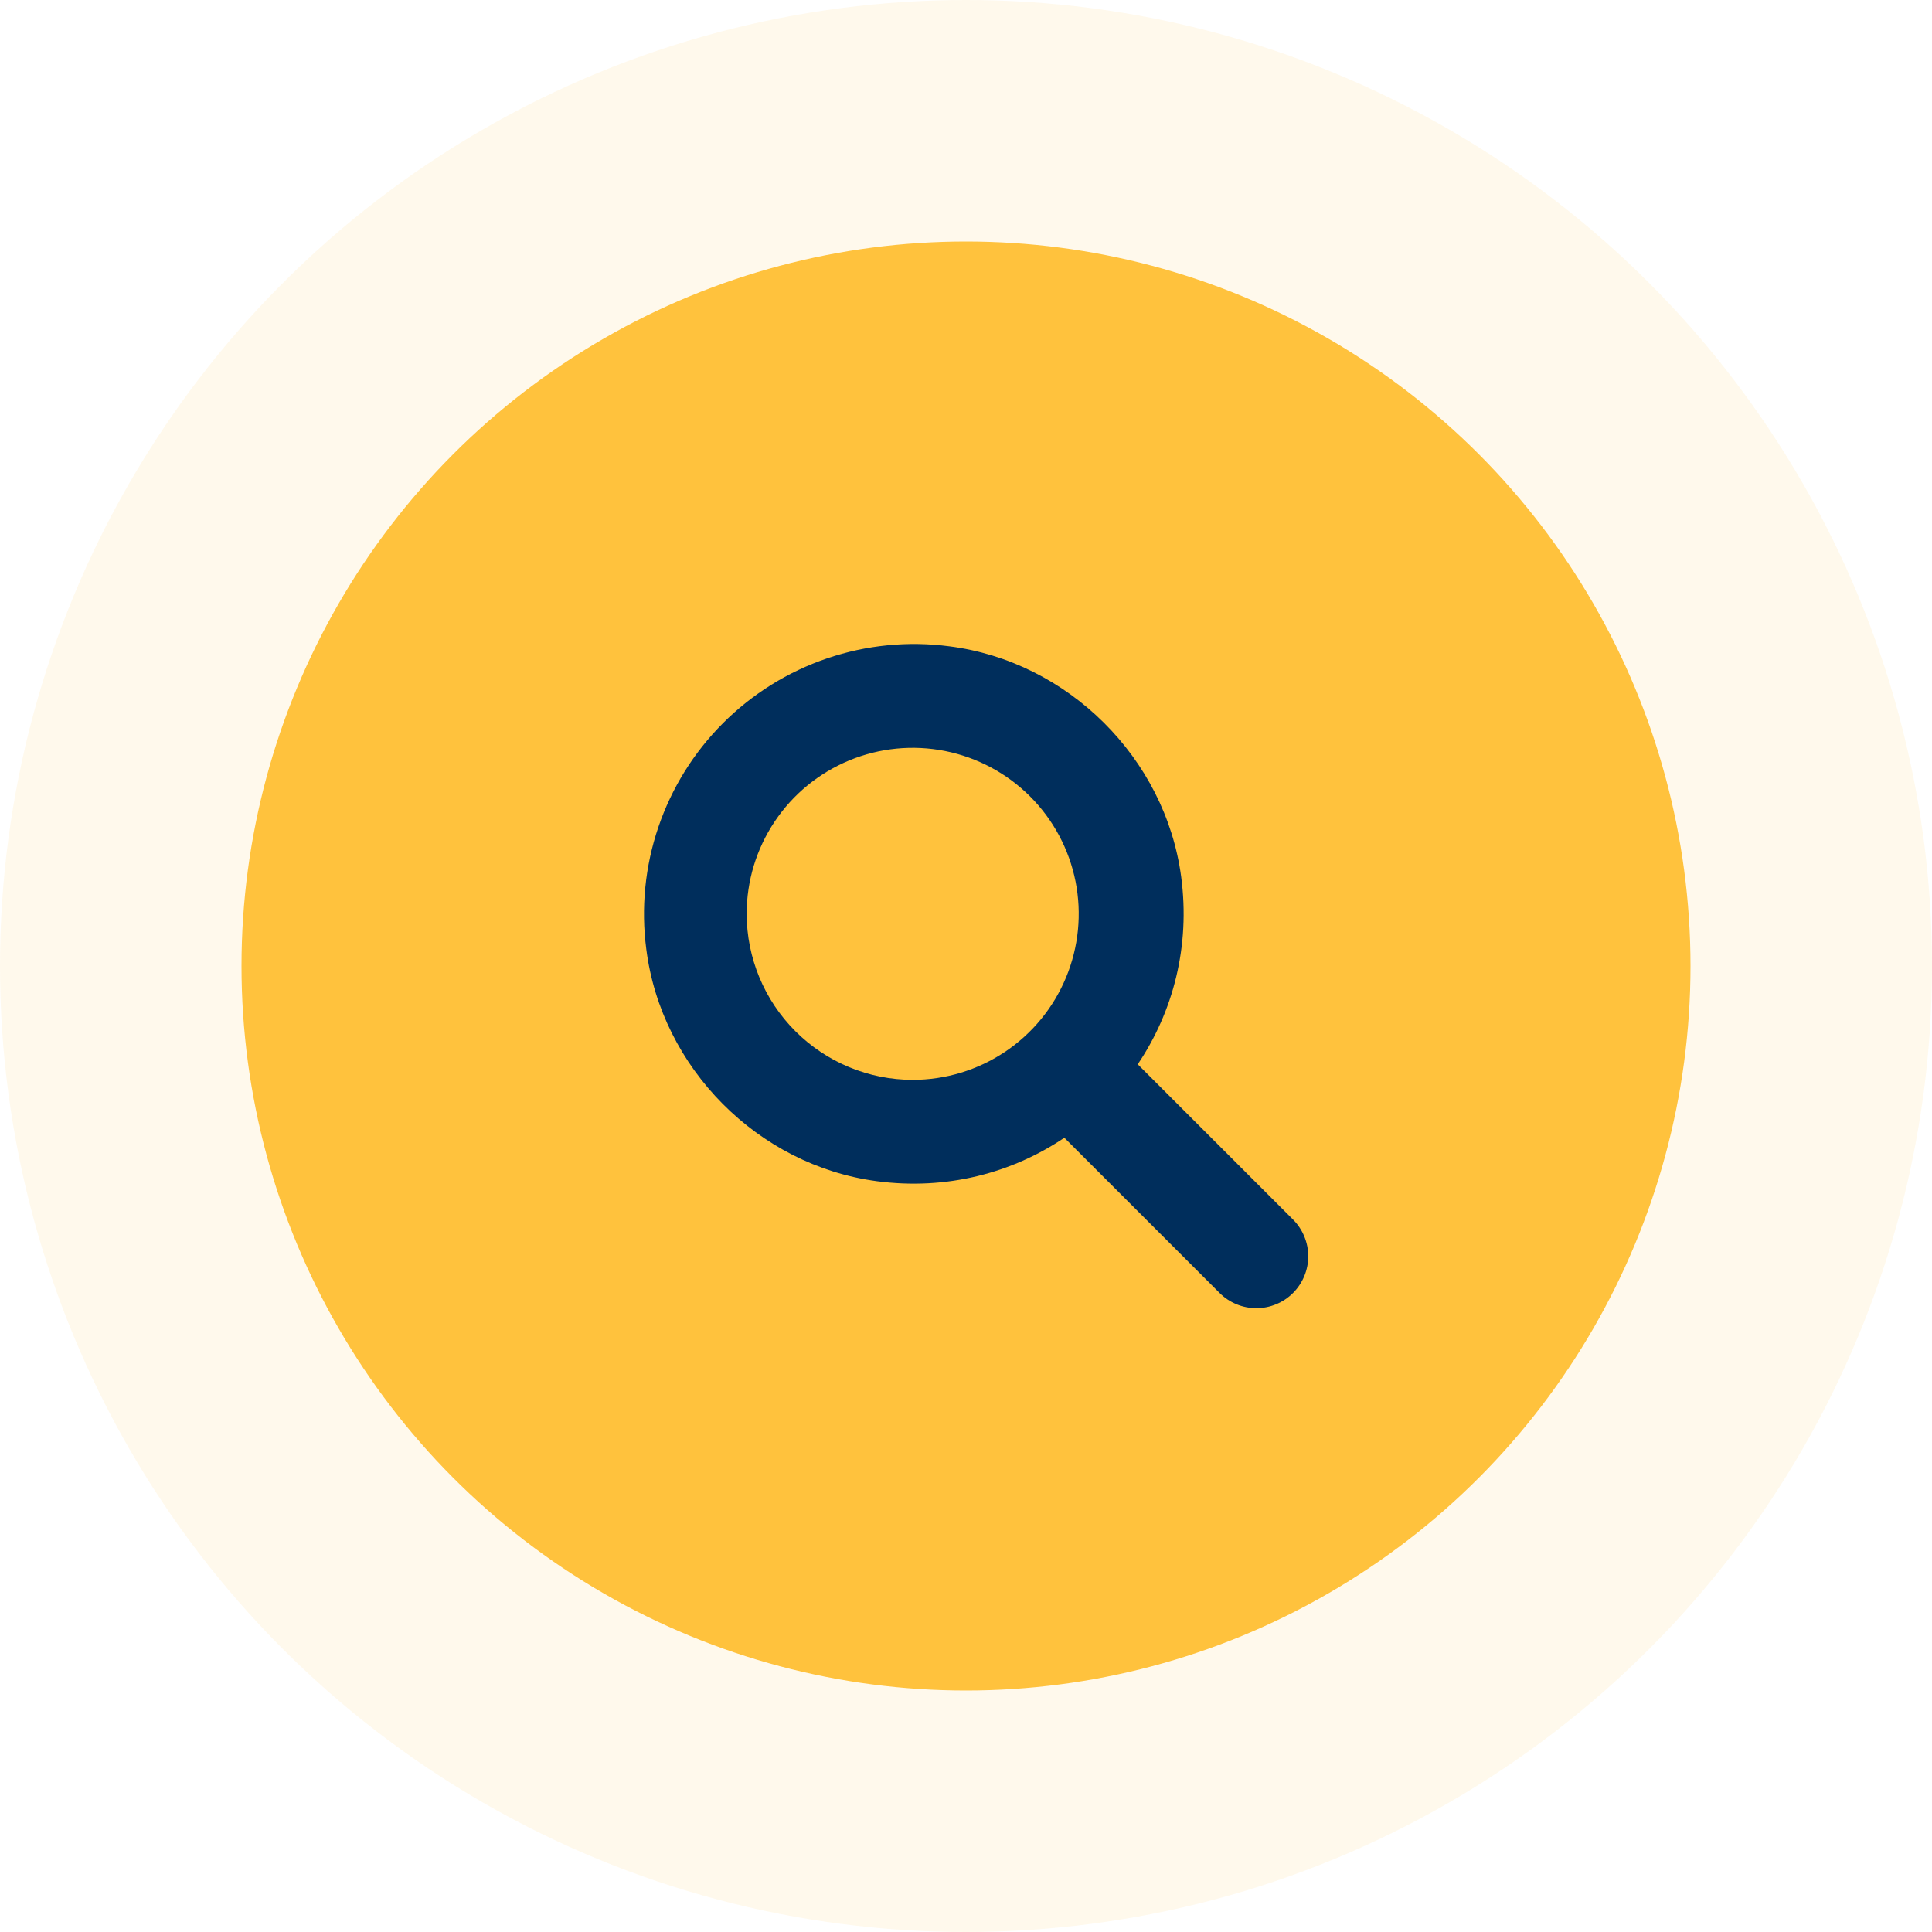 <svg width="96" height="96" viewBox="0 0 96 96" fill="none" xmlns="http://www.w3.org/2000/svg">
<circle opacity="0.1" cx="48" cy="48" r="48" fill="#FFC23D"/>
<circle cx="48" cy="48" r="36" fill="#FFC23D"/>
<path d="M64.249 60.598L56.534 52.884C58.288 50.279 59.154 47.026 58.691 43.558C57.9 37.661 53.066 32.861 47.162 32.114C45.123 31.846 43.049 32.051 41.102 32.713C39.154 33.375 37.385 34.475 35.93 35.93C34.475 37.384 33.375 39.153 32.713 41.101C32.051 43.048 31.846 45.122 32.114 47.161C32.862 53.067 37.662 57.904 43.561 58.691C47.028 59.154 50.283 58.288 52.887 56.534L60.602 64.248C61.086 64.732 61.743 65.003 62.427 65.003C63.111 65.003 63.767 64.731 64.251 64.246C64.734 63.762 65.006 63.106 65.006 62.422C65.005 61.738 64.733 61.082 64.249 60.598V60.598ZM37.101 45.408C37.101 43.776 37.585 42.181 38.492 40.825C39.398 39.468 40.687 38.411 42.194 37.787C43.702 37.162 45.36 36.999 46.961 37.317C48.561 37.636 50.031 38.421 51.185 39.575C52.339 40.729 53.124 42.199 53.443 43.799C53.761 45.399 53.598 47.057 52.973 48.565C52.349 50.072 51.291 51.361 49.935 52.267C48.578 53.173 46.983 53.657 45.351 53.657C43.164 53.655 41.067 52.785 39.52 51.238C37.974 49.692 37.104 47.595 37.101 45.408V45.408Z" fill="#002E5C"/>
</svg>
